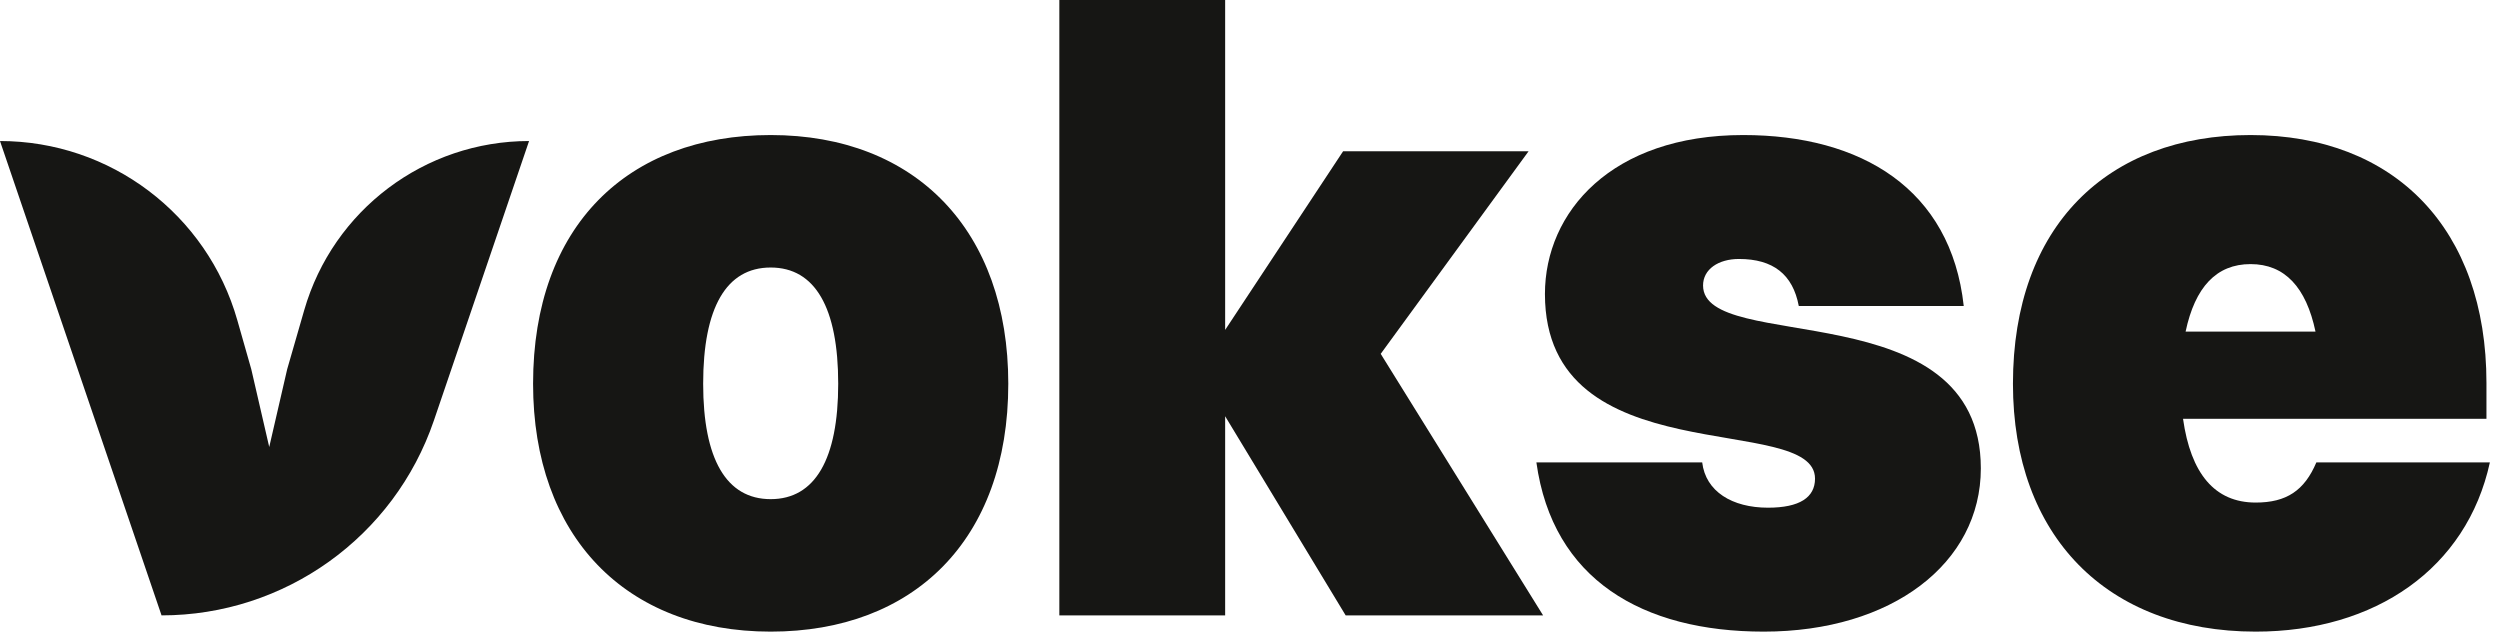 <svg width="117" height="30" viewBox="0 0 117 30" fill="none" xmlns="http://www.w3.org/2000/svg">
<path d="M11.107 14.987C9.695 10.024 5.16 6.6 0 6.6L7.56 28.8C13.324 28.8 18.449 25.131 20.308 19.675L24.76 6.6C19.88 6.6 15.589 9.829 14.237 14.517L13.44 17.28L12.6 20.92L11.76 17.28L11.107 14.987Z" fill="#161614"/>
<path d="M36.068 29.56C42.748 29.56 47.188 25.28 47.188 17.96C47.188 10.8 42.868 6.32 36.068 6.32C29.388 6.32 24.948 10.56 24.948 17.96C24.948 25.08 29.268 29.56 36.068 29.56ZM36.068 23.36C33.988 23.36 32.908 21.48 32.908 17.96C32.908 14.4 33.988 12.52 36.068 12.52C38.148 12.52 39.228 14.4 39.228 17.96C39.228 21.48 38.148 23.36 36.068 23.36Z" fill="#161614"/>
<path d="M49.577 28.8H57.337V19.48L62.977 28.8H72.217L64.617 16.56L71.537 7.08H62.857L57.337 15.44V0H49.577V28.8Z" fill="#161614"/>
<path d="M79.703 13.36C79.703 12.6 80.423 12.12 81.383 12.12C82.983 12.12 83.903 12.84 84.183 14.32H91.903C91.303 8.84 87.103 6.32 81.583 6.32C75.423 6.32 72.303 9.92 72.303 13.76C72.303 22.28 84.943 19.24 84.943 22.4C84.943 23.28 84.223 23.76 82.743 23.76C81.063 23.76 79.823 23 79.663 21.64H71.903C72.663 27.12 76.863 29.56 82.543 29.56C88.543 29.56 92.703 26.36 92.703 21.92C92.703 13.6 79.703 16.6 79.703 13.36Z" fill="#161614"/>
<path d="M116.526 21.64H108.406C107.846 22.96 107.006 23.52 105.566 23.52C103.646 23.52 102.526 22.16 102.166 19.6H116.366V17.92C116.366 10.72 112.086 6.32 105.326 6.32C98.646 6.32 94.206 10.56 94.206 17.96C94.206 25.08 98.606 29.56 105.566 29.56C111.166 29.56 115.446 26.6 116.526 21.64ZM105.326 12.36C106.926 12.36 107.926 13.44 108.366 15.52H102.286C102.726 13.44 103.726 12.36 105.326 12.36Z" fill="#161614"/>
</svg>
